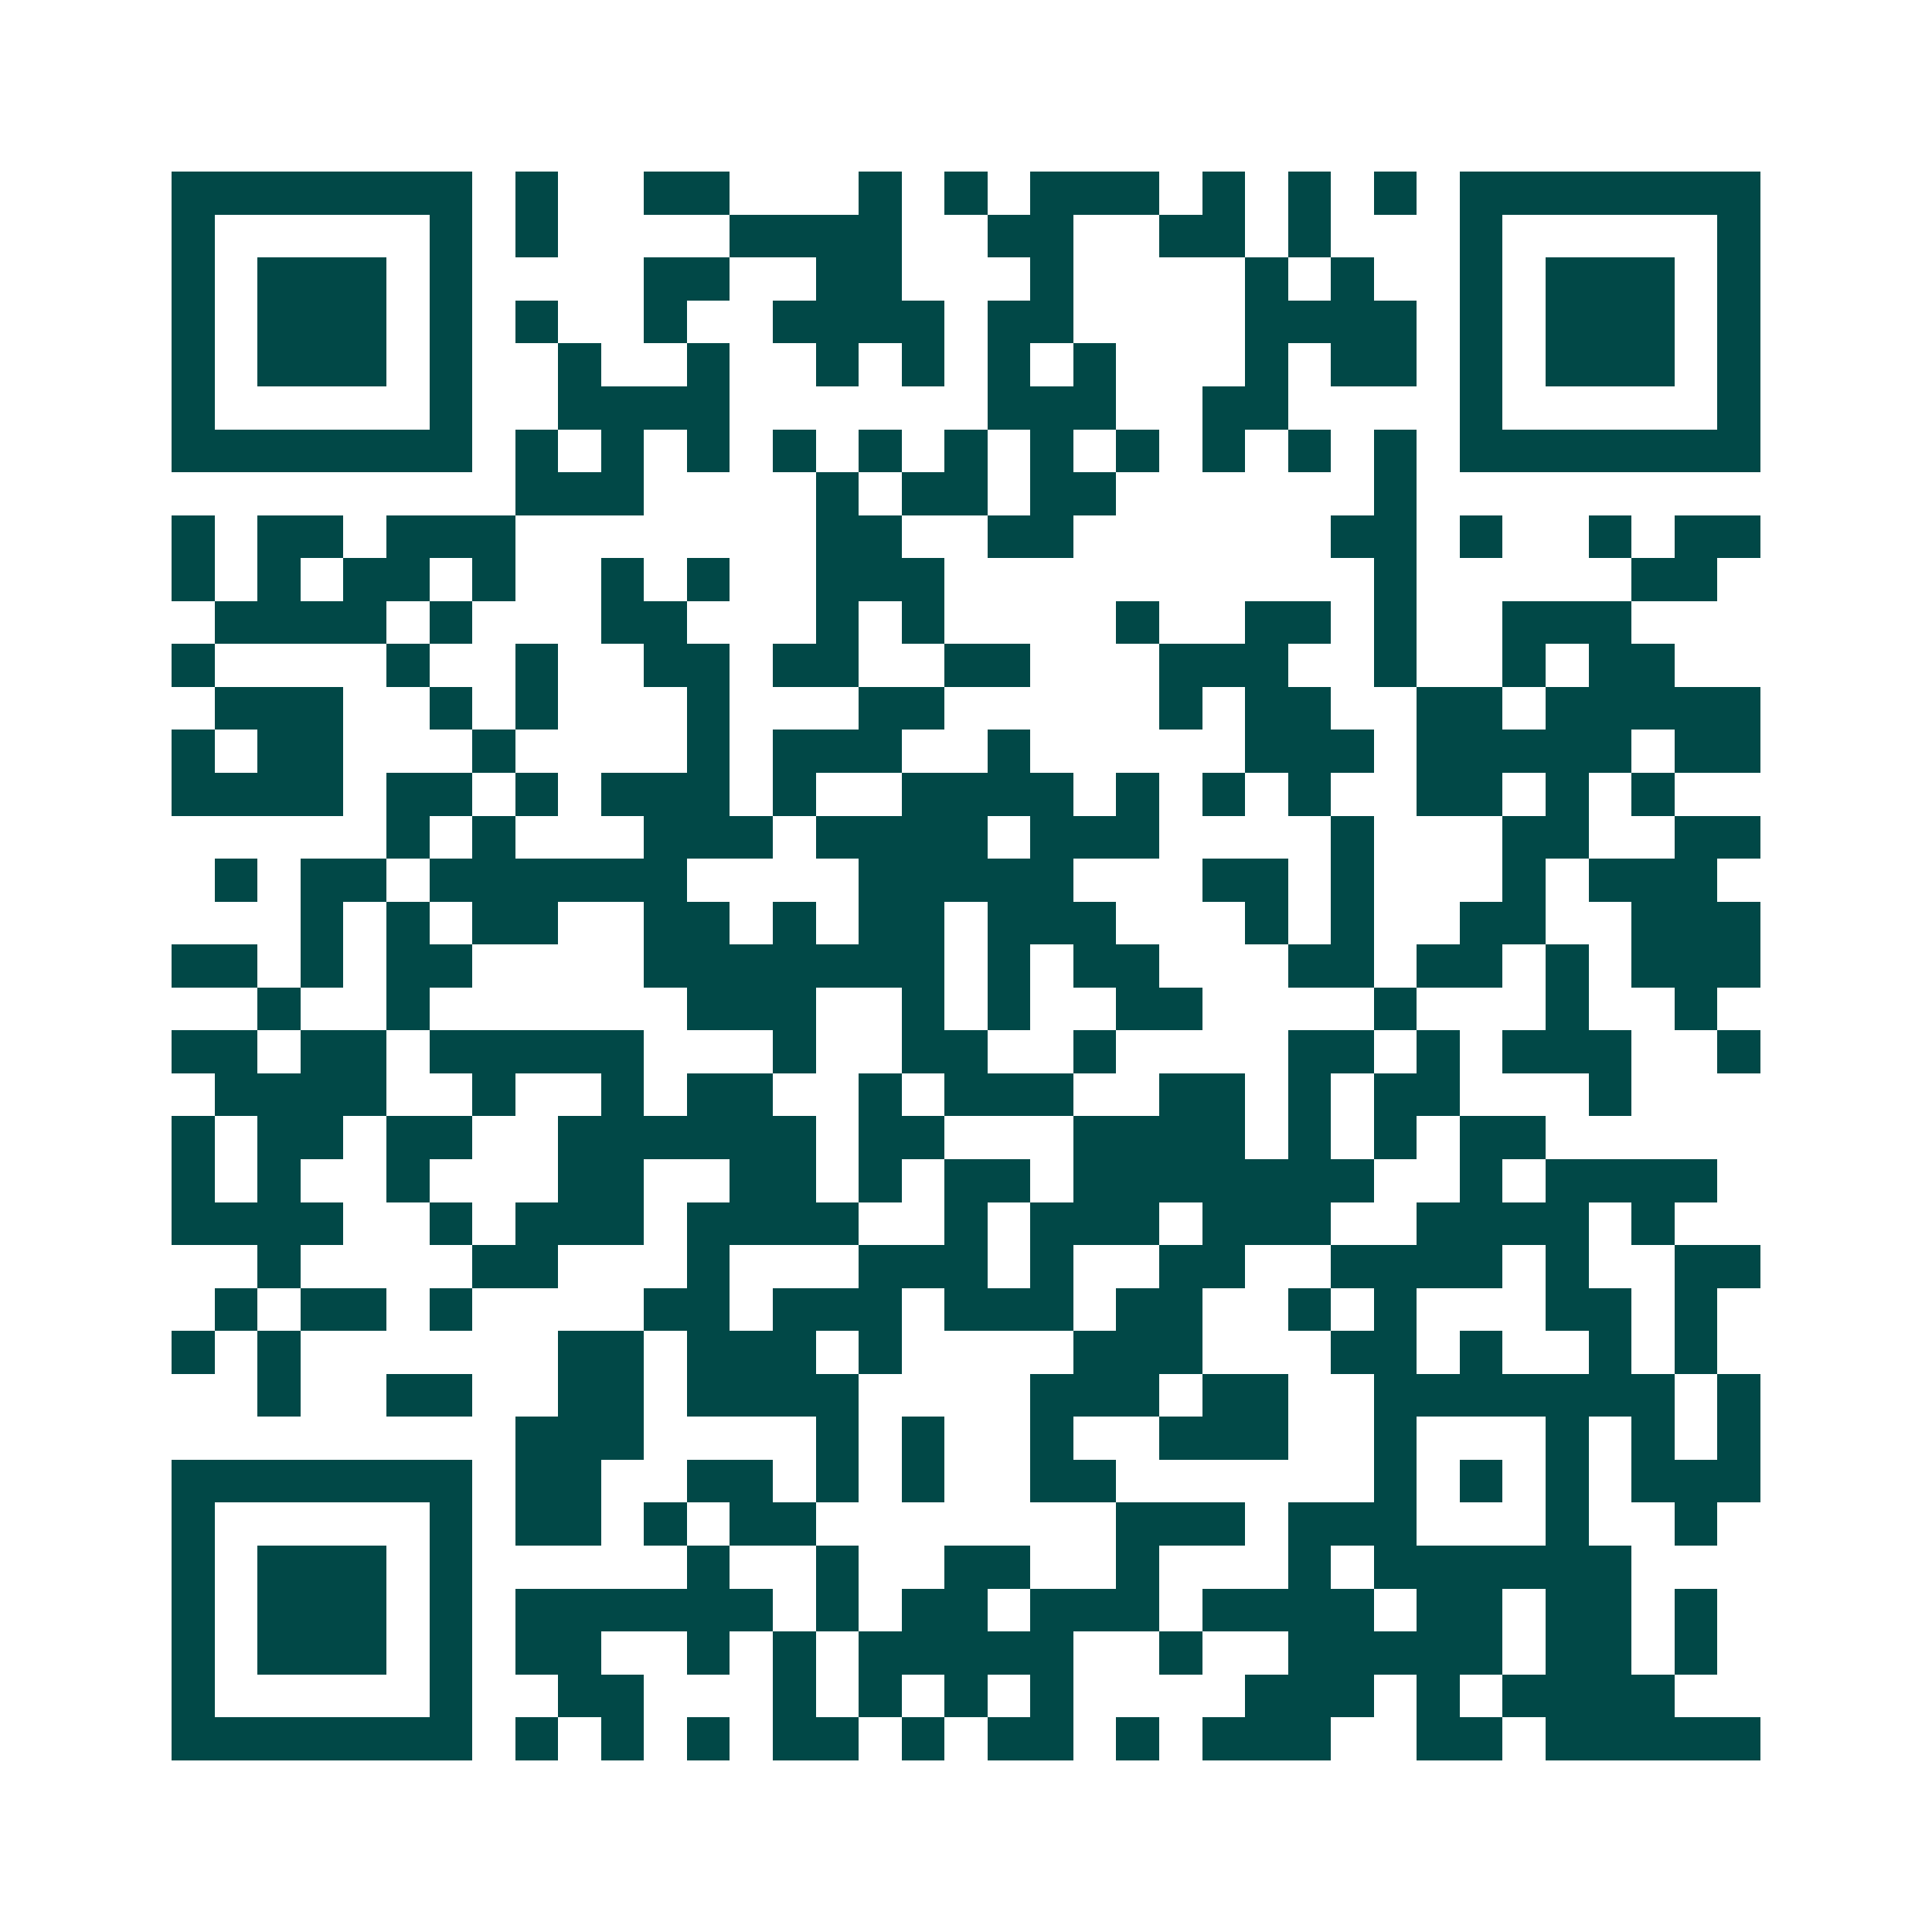 <svg xmlns="http://www.w3.org/2000/svg" width="200" height="200" viewBox="0 0 45 45" shape-rendering="crispEdges"><path fill="#ffffff" d="M0 0h45v45H0z"/><path stroke="#014847" d="M4 4.5h7m1 0h1m2 0h2m3 0h1m1 0h1m1 0h3m1 0h1m1 0h1m1 0h1m1 0h7M4 5.5h1m5 0h1m1 0h1m4 0h4m2 0h2m2 0h2m1 0h1m3 0h1m5 0h1M4 6.5h1m1 0h3m1 0h1m4 0h2m2 0h2m3 0h1m4 0h1m1 0h1m2 0h1m1 0h3m1 0h1M4 7.5h1m1 0h3m1 0h1m1 0h1m2 0h1m2 0h4m1 0h2m4 0h4m1 0h1m1 0h3m1 0h1M4 8.5h1m1 0h3m1 0h1m2 0h1m2 0h1m2 0h1m1 0h1m1 0h1m1 0h1m3 0h1m1 0h2m1 0h1m1 0h3m1 0h1M4 9.5h1m5 0h1m2 0h4m6 0h3m2 0h2m4 0h1m5 0h1M4 10.5h7m1 0h1m1 0h1m1 0h1m1 0h1m1 0h1m1 0h1m1 0h1m1 0h1m1 0h1m1 0h1m1 0h1m1 0h7M12 11.5h3m4 0h1m1 0h2m1 0h2m6 0h1M4 12.5h1m1 0h2m1 0h3m7 0h2m2 0h2m6 0h2m1 0h1m2 0h1m1 0h2M4 13.5h1m1 0h1m1 0h2m1 0h1m2 0h1m1 0h1m2 0h3m10 0h1m5 0h2M5 14.5h4m1 0h1m3 0h2m3 0h1m1 0h1m4 0h1m2 0h2m1 0h1m2 0h3M4 15.5h1m4 0h1m2 0h1m2 0h2m1 0h2m2 0h2m3 0h3m2 0h1m2 0h1m1 0h2M5 16.5h3m2 0h1m1 0h1m3 0h1m3 0h2m5 0h1m1 0h2m2 0h2m1 0h5M4 17.5h1m1 0h2m3 0h1m4 0h1m1 0h3m2 0h1m5 0h3m1 0h5m1 0h2M4 18.5h4m1 0h2m1 0h1m1 0h3m1 0h1m2 0h4m1 0h1m1 0h1m1 0h1m2 0h2m1 0h1m1 0h1M9 19.5h1m1 0h1m3 0h3m1 0h4m1 0h3m4 0h1m3 0h2m2 0h2M5 20.5h1m1 0h2m1 0h6m4 0h5m3 0h2m1 0h1m3 0h1m1 0h3M7 21.5h1m1 0h1m1 0h2m2 0h2m1 0h1m1 0h2m1 0h3m3 0h1m1 0h1m2 0h2m2 0h3M4 22.5h2m1 0h1m1 0h2m4 0h7m1 0h1m1 0h2m3 0h2m1 0h2m1 0h1m1 0h3M6 23.5h1m2 0h1m6 0h3m2 0h1m1 0h1m2 0h2m4 0h1m3 0h1m2 0h1M4 24.5h2m1 0h2m1 0h5m3 0h1m2 0h2m2 0h1m4 0h2m1 0h1m1 0h3m2 0h1M5 25.5h4m2 0h1m2 0h1m1 0h2m2 0h1m1 0h3m2 0h2m1 0h1m1 0h2m3 0h1M4 26.5h1m1 0h2m1 0h2m2 0h6m1 0h2m3 0h4m1 0h1m1 0h1m1 0h2M4 27.5h1m1 0h1m2 0h1m3 0h2m2 0h2m1 0h1m1 0h2m1 0h7m2 0h1m1 0h4M4 28.5h4m2 0h1m1 0h3m1 0h4m2 0h1m1 0h3m1 0h3m2 0h4m1 0h1M6 29.5h1m4 0h2m3 0h1m3 0h3m1 0h1m2 0h2m2 0h4m1 0h1m2 0h2M5 30.5h1m1 0h2m1 0h1m4 0h2m1 0h3m1 0h3m1 0h2m2 0h1m1 0h1m3 0h2m1 0h1M4 31.5h1m1 0h1m6 0h2m1 0h3m1 0h1m4 0h3m3 0h2m1 0h1m2 0h1m1 0h1M6 32.5h1m2 0h2m2 0h2m1 0h4m4 0h3m1 0h2m2 0h7m1 0h1M12 33.5h3m4 0h1m1 0h1m2 0h1m2 0h3m2 0h1m3 0h1m1 0h1m1 0h1M4 34.5h7m1 0h2m2 0h2m1 0h1m1 0h1m2 0h2m6 0h1m1 0h1m1 0h1m1 0h3M4 35.5h1m5 0h1m1 0h2m1 0h1m1 0h2m7 0h3m1 0h3m3 0h1m2 0h1M4 36.5h1m1 0h3m1 0h1m5 0h1m2 0h1m2 0h2m2 0h1m3 0h1m1 0h6M4 37.5h1m1 0h3m1 0h1m1 0h6m1 0h1m1 0h2m1 0h3m1 0h4m1 0h2m1 0h2m1 0h1M4 38.5h1m1 0h3m1 0h1m1 0h2m2 0h1m1 0h1m1 0h5m2 0h1m2 0h5m1 0h2m1 0h1M4 39.5h1m5 0h1m2 0h2m3 0h1m1 0h1m1 0h1m1 0h1m4 0h3m1 0h1m1 0h4M4 40.5h7m1 0h1m1 0h1m1 0h1m1 0h2m1 0h1m1 0h2m1 0h1m1 0h3m2 0h2m1 0h5"/></svg>
